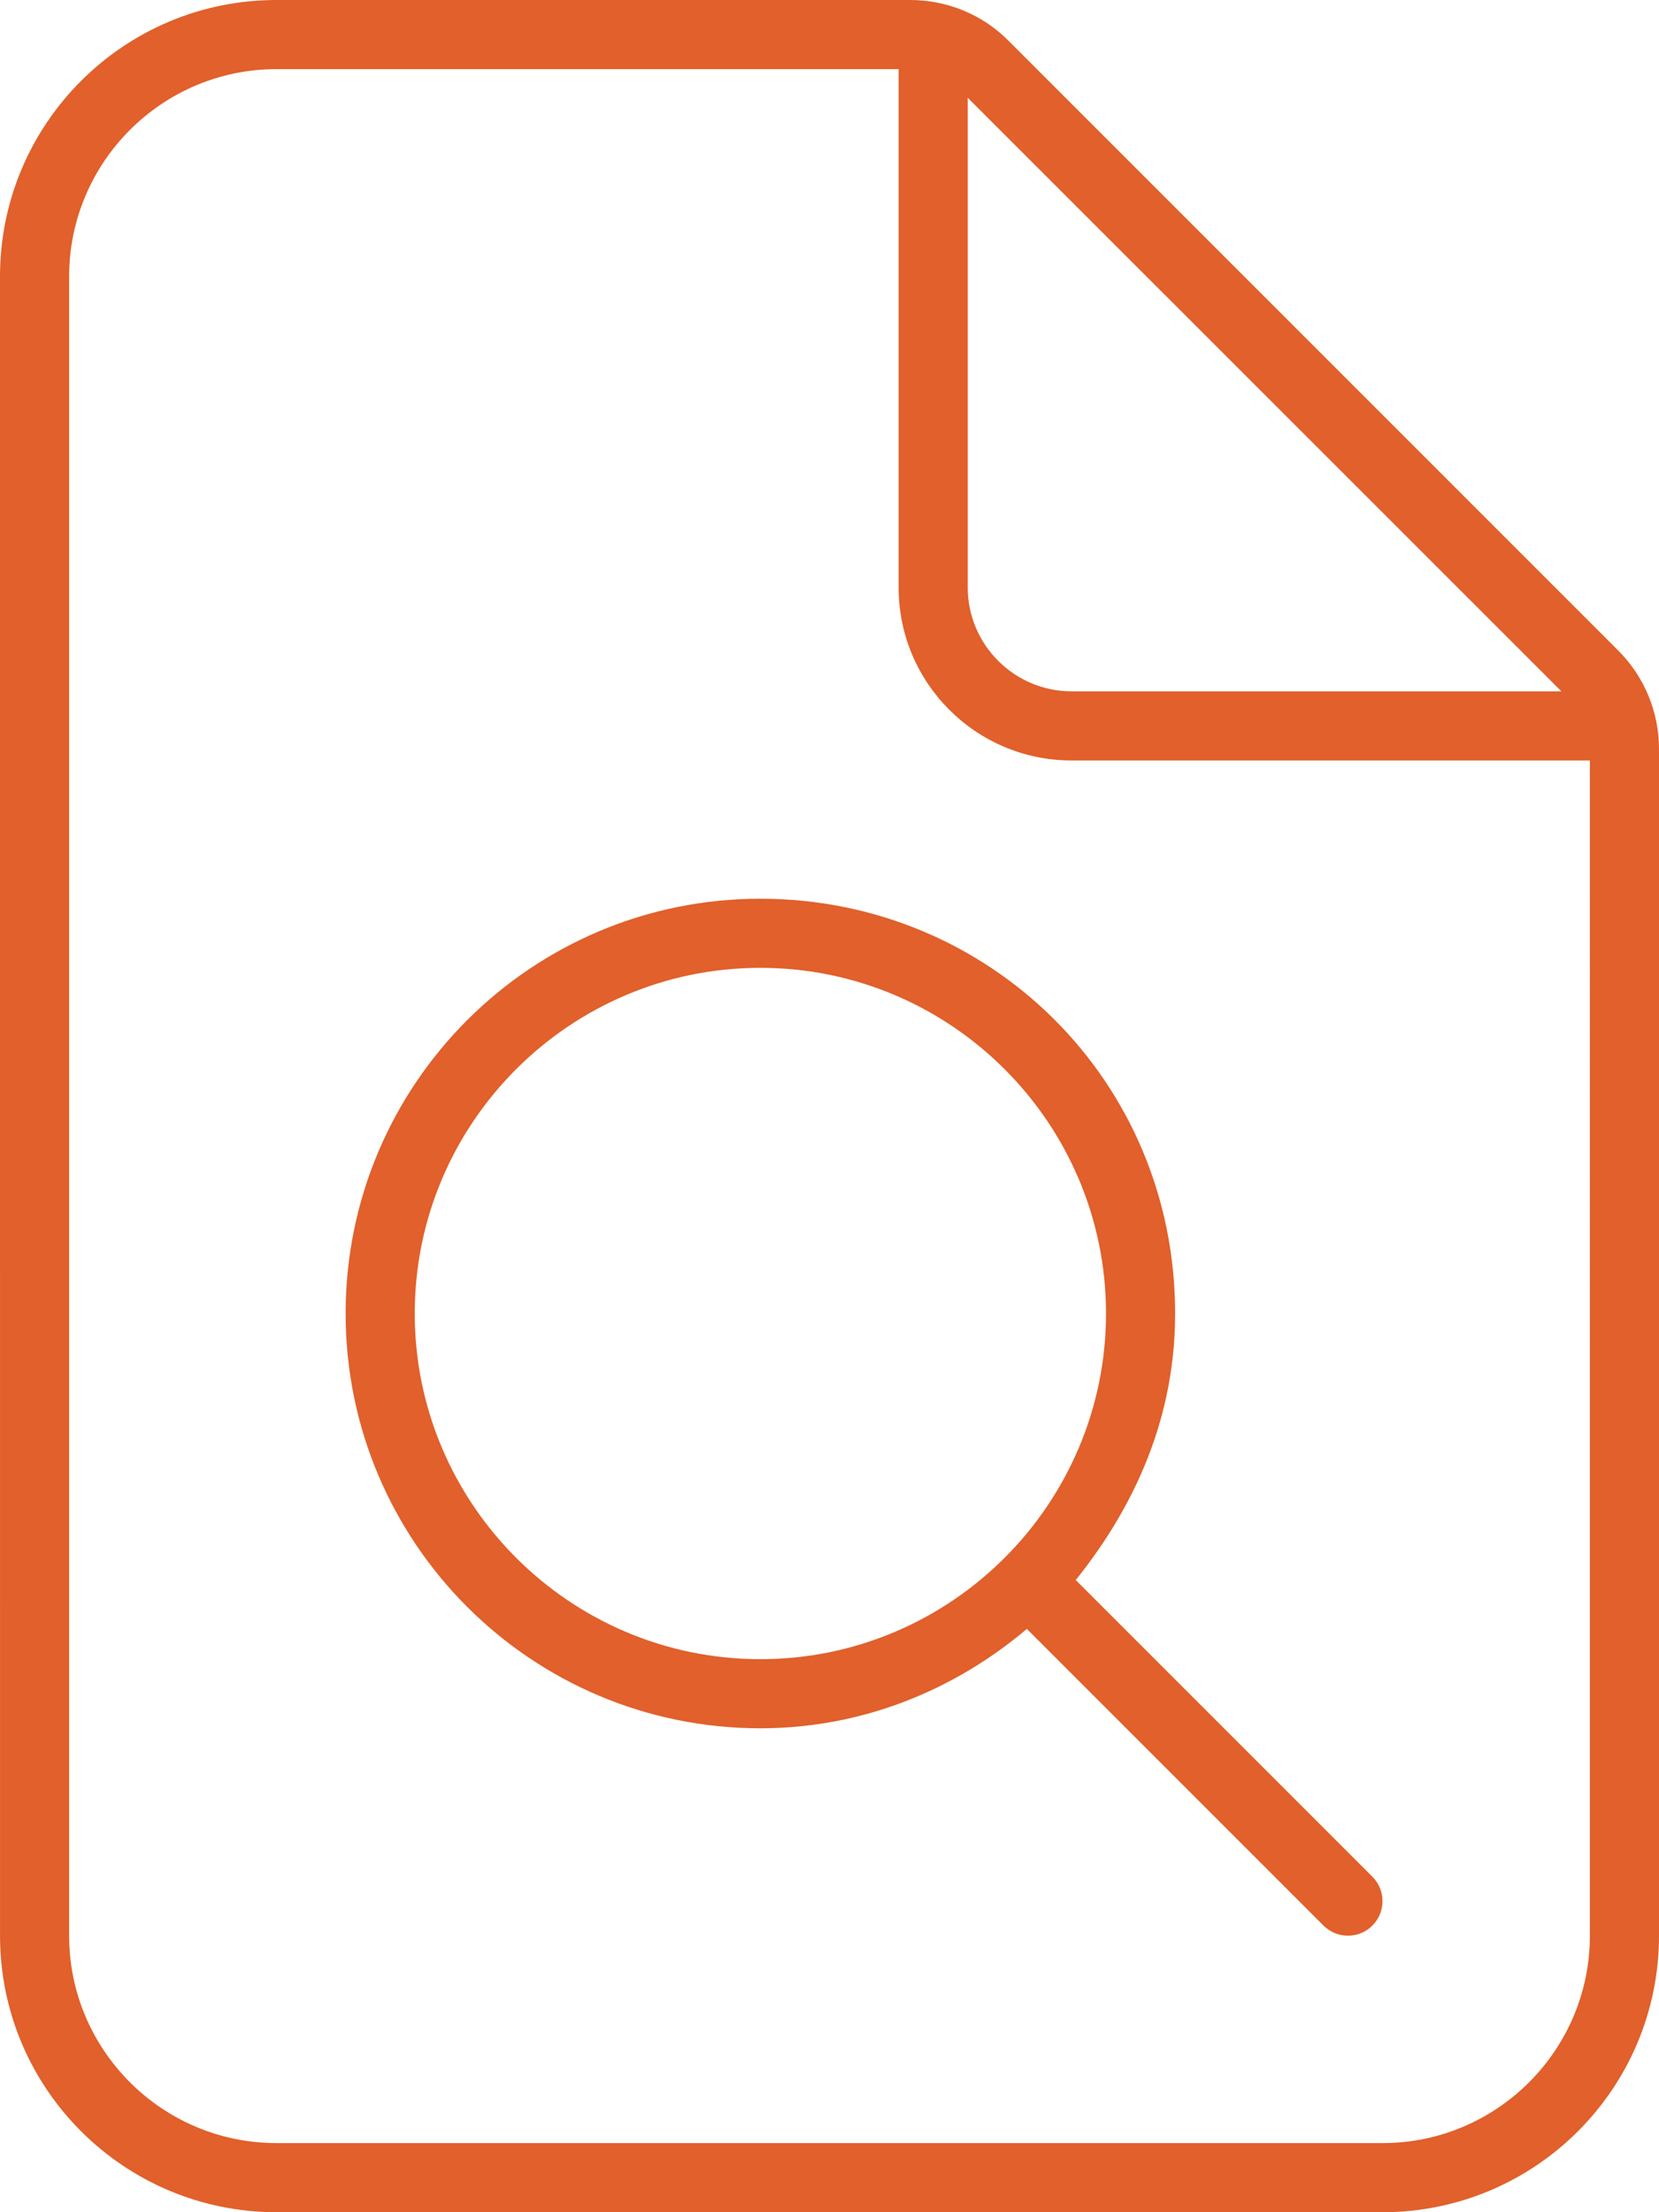 <svg xmlns="http://www.w3.org/2000/svg" viewBox="0 0 384 512"><!--! Font Awesome Pro 6.2.1 by @fontawesome - https://fontawesome.com License - https://fontawesome.com/license (Commercial License) Copyright 2022 Fonticons, Inc. --><path d="M374.6 150.6l-141.3-141.3C227.4 3.371 219.2 0 210.7 0H64C28.65 0 0 28.65 0 64l.006 384c0 35.34 28.65 64 64 64H320c35.35 0 64-28.66 64-64V173.3C384 164.8 380.6 156.6 374.6 150.6zM224 22.63L361.4 160H248C234.8 160 224 149.2 224 136V22.63zM368 448c0 26.47-21.53 48-48 48H64c-26.47 0-48-21.53-48-48V64c0-26.47 21.53-48 48-48h144v120c0 22.06 17.94 40 40 40h120V448zM176 208c-53.02 0-96 42.98-96 96s42.98 96 96 96c23.62 0 44.96-8.859 61.68-23l68.66 68.66C307.9 447.2 309.9 448 312 448s4.094-.781 5.656-2.344c3.125-3.125 3.125-8.188 0-11.31l-68.66-68.66C263.1 348.1 272 327.6 272 304C272 250.1 229 208 176 208zM176 384C131.9 384 96 348.1 96 304S131.9 224 176 224S256 259.9 256 304S220.1 384 176 384z" fill="#E1602B"/></svg>